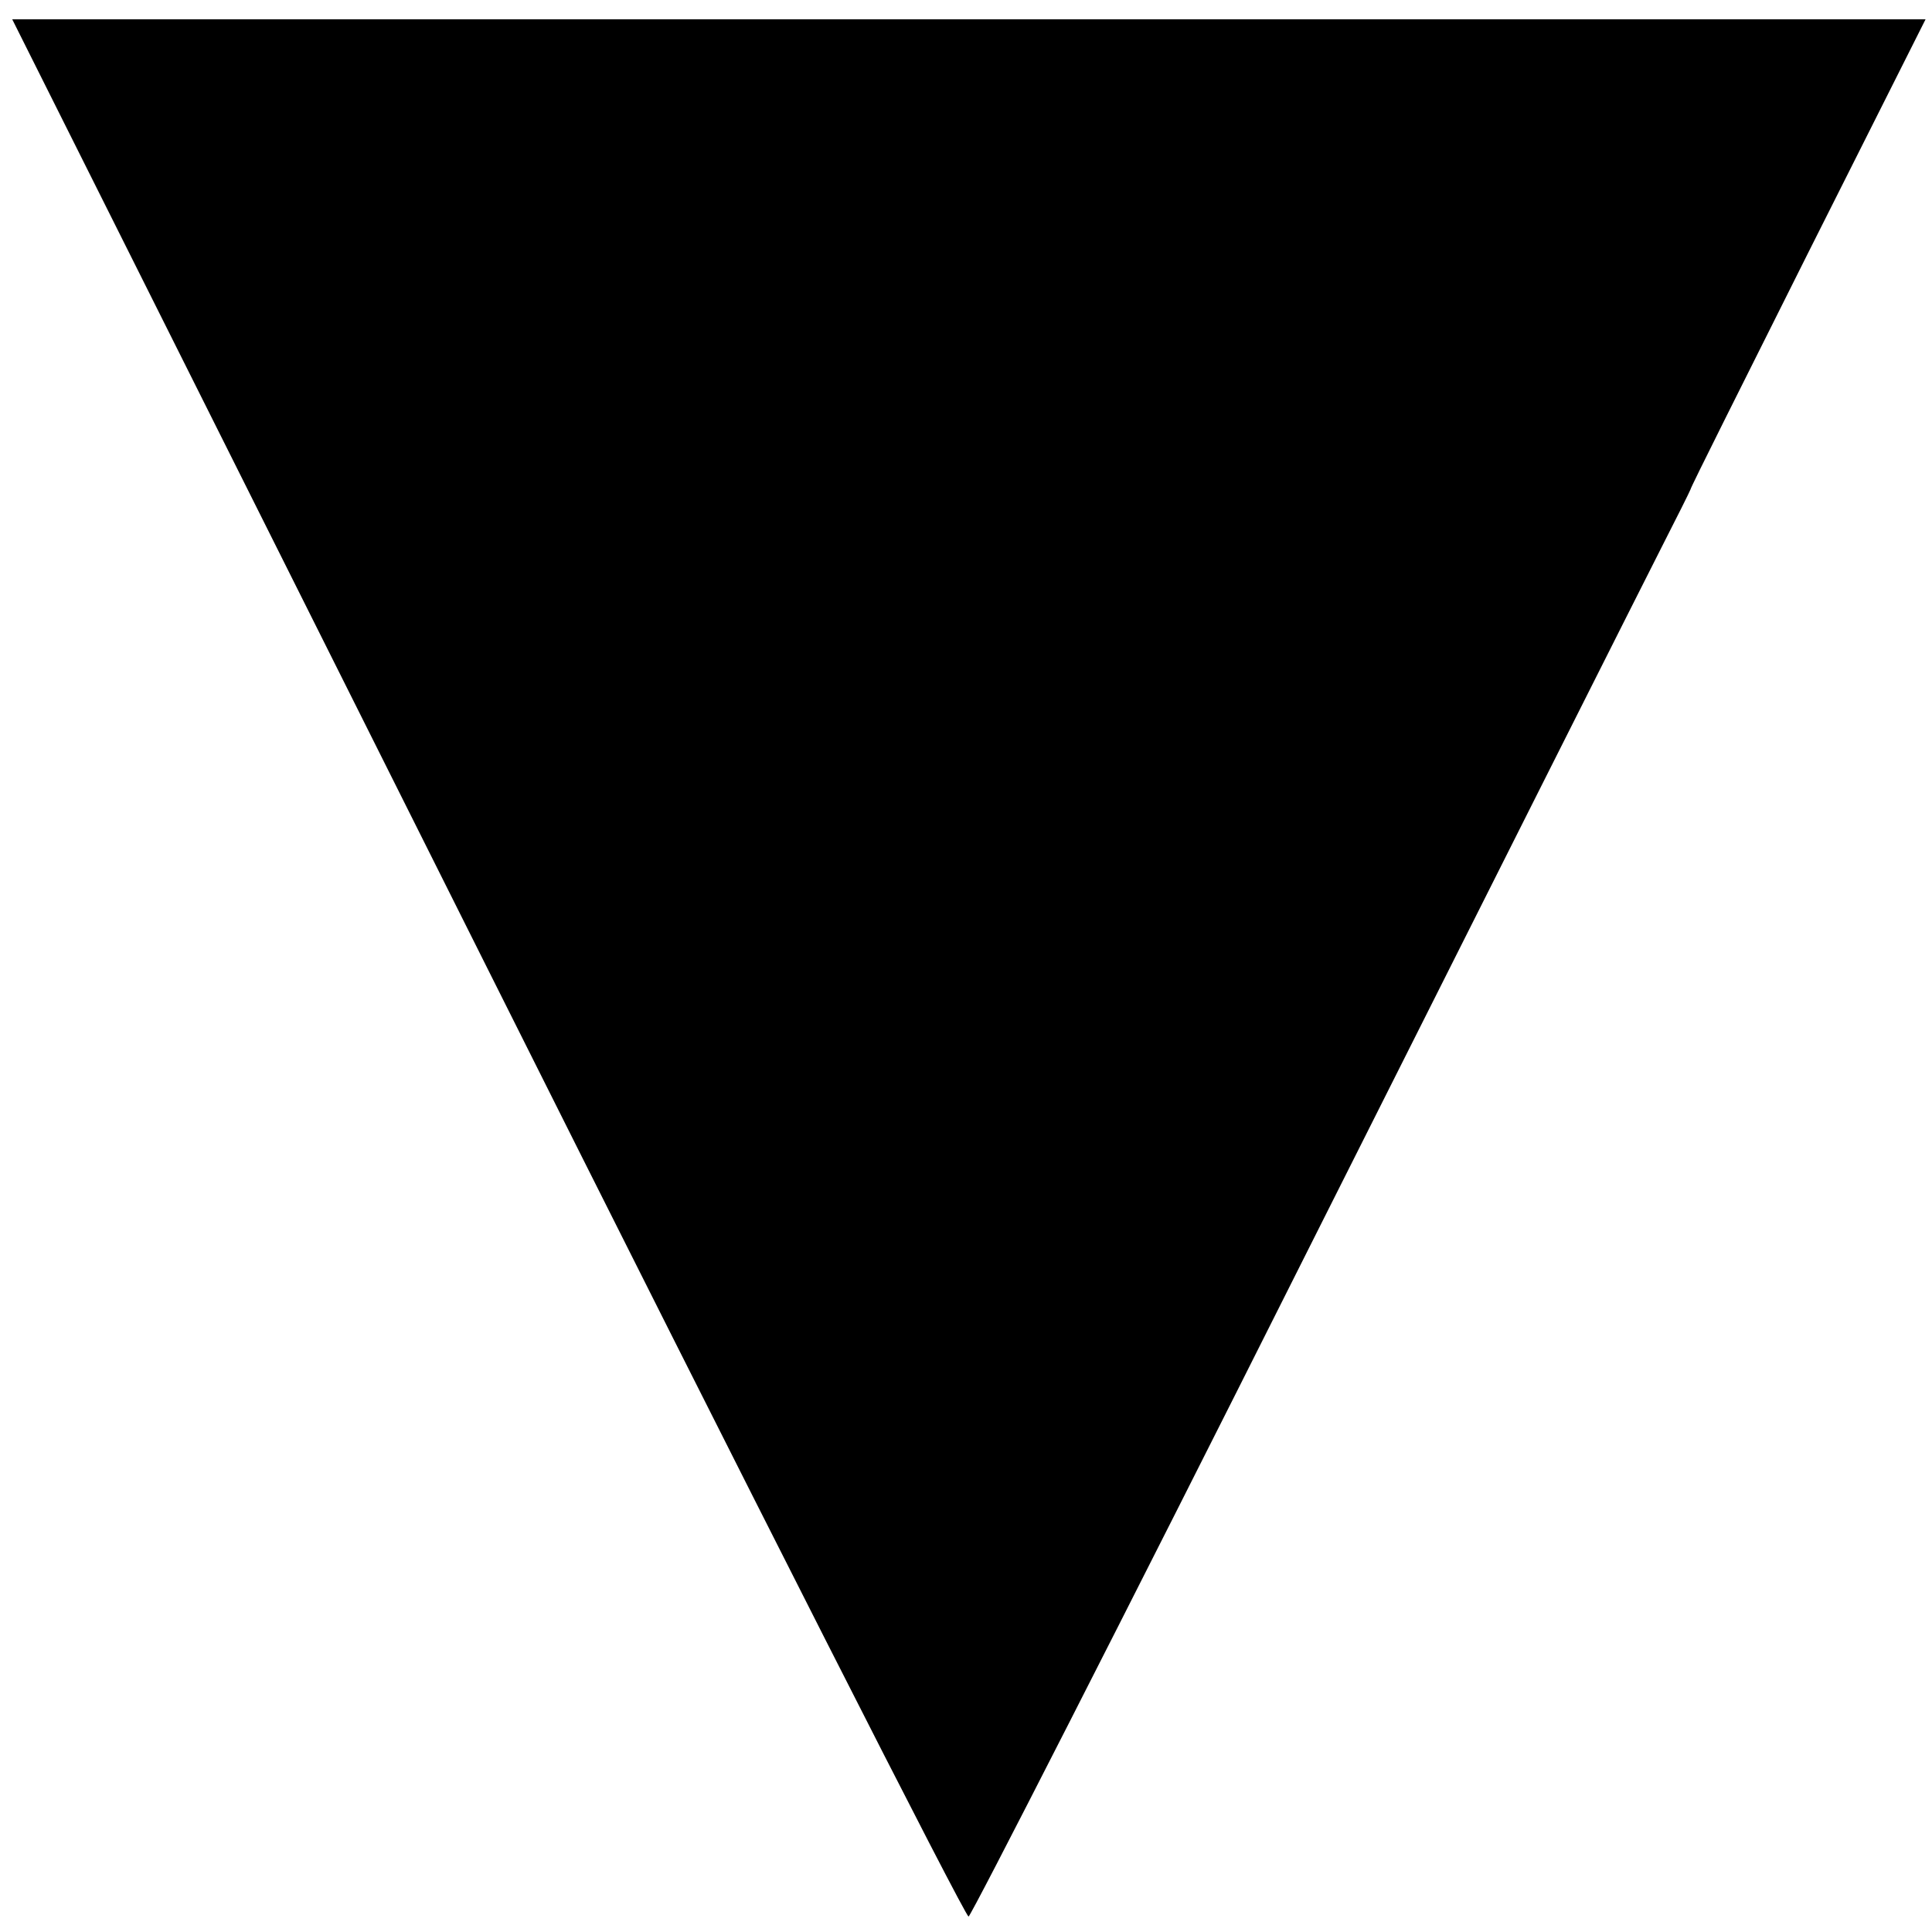 <?xml version="1.0" standalone="no"?>
<!DOCTYPE svg PUBLIC "-//W3C//DTD SVG 20010904//EN"
 "http://www.w3.org/TR/2001/REC-SVG-20010904/DTD/svg10.dtd">
<svg version="1.0" xmlns="http://www.w3.org/2000/svg"
 width="300pt" height="300pt" viewBox="0 0 300 300"
 preserveAspectRatio="xMidYMid meet">
<g transform="translate(0,300) scale(0.1,-0.1)"
fill="#000000" stroke="none">
<path d="M757 1496 c406 -811 742 -1473 747 -1472 4 1 239 461 520 1021 282
561 532 1058 556 1105 24 47 44 87 45 90 0 3 83 168 183 368 l182 362 -1485 0
-1486 0 738 -1474z"/>
</g>
</svg>

